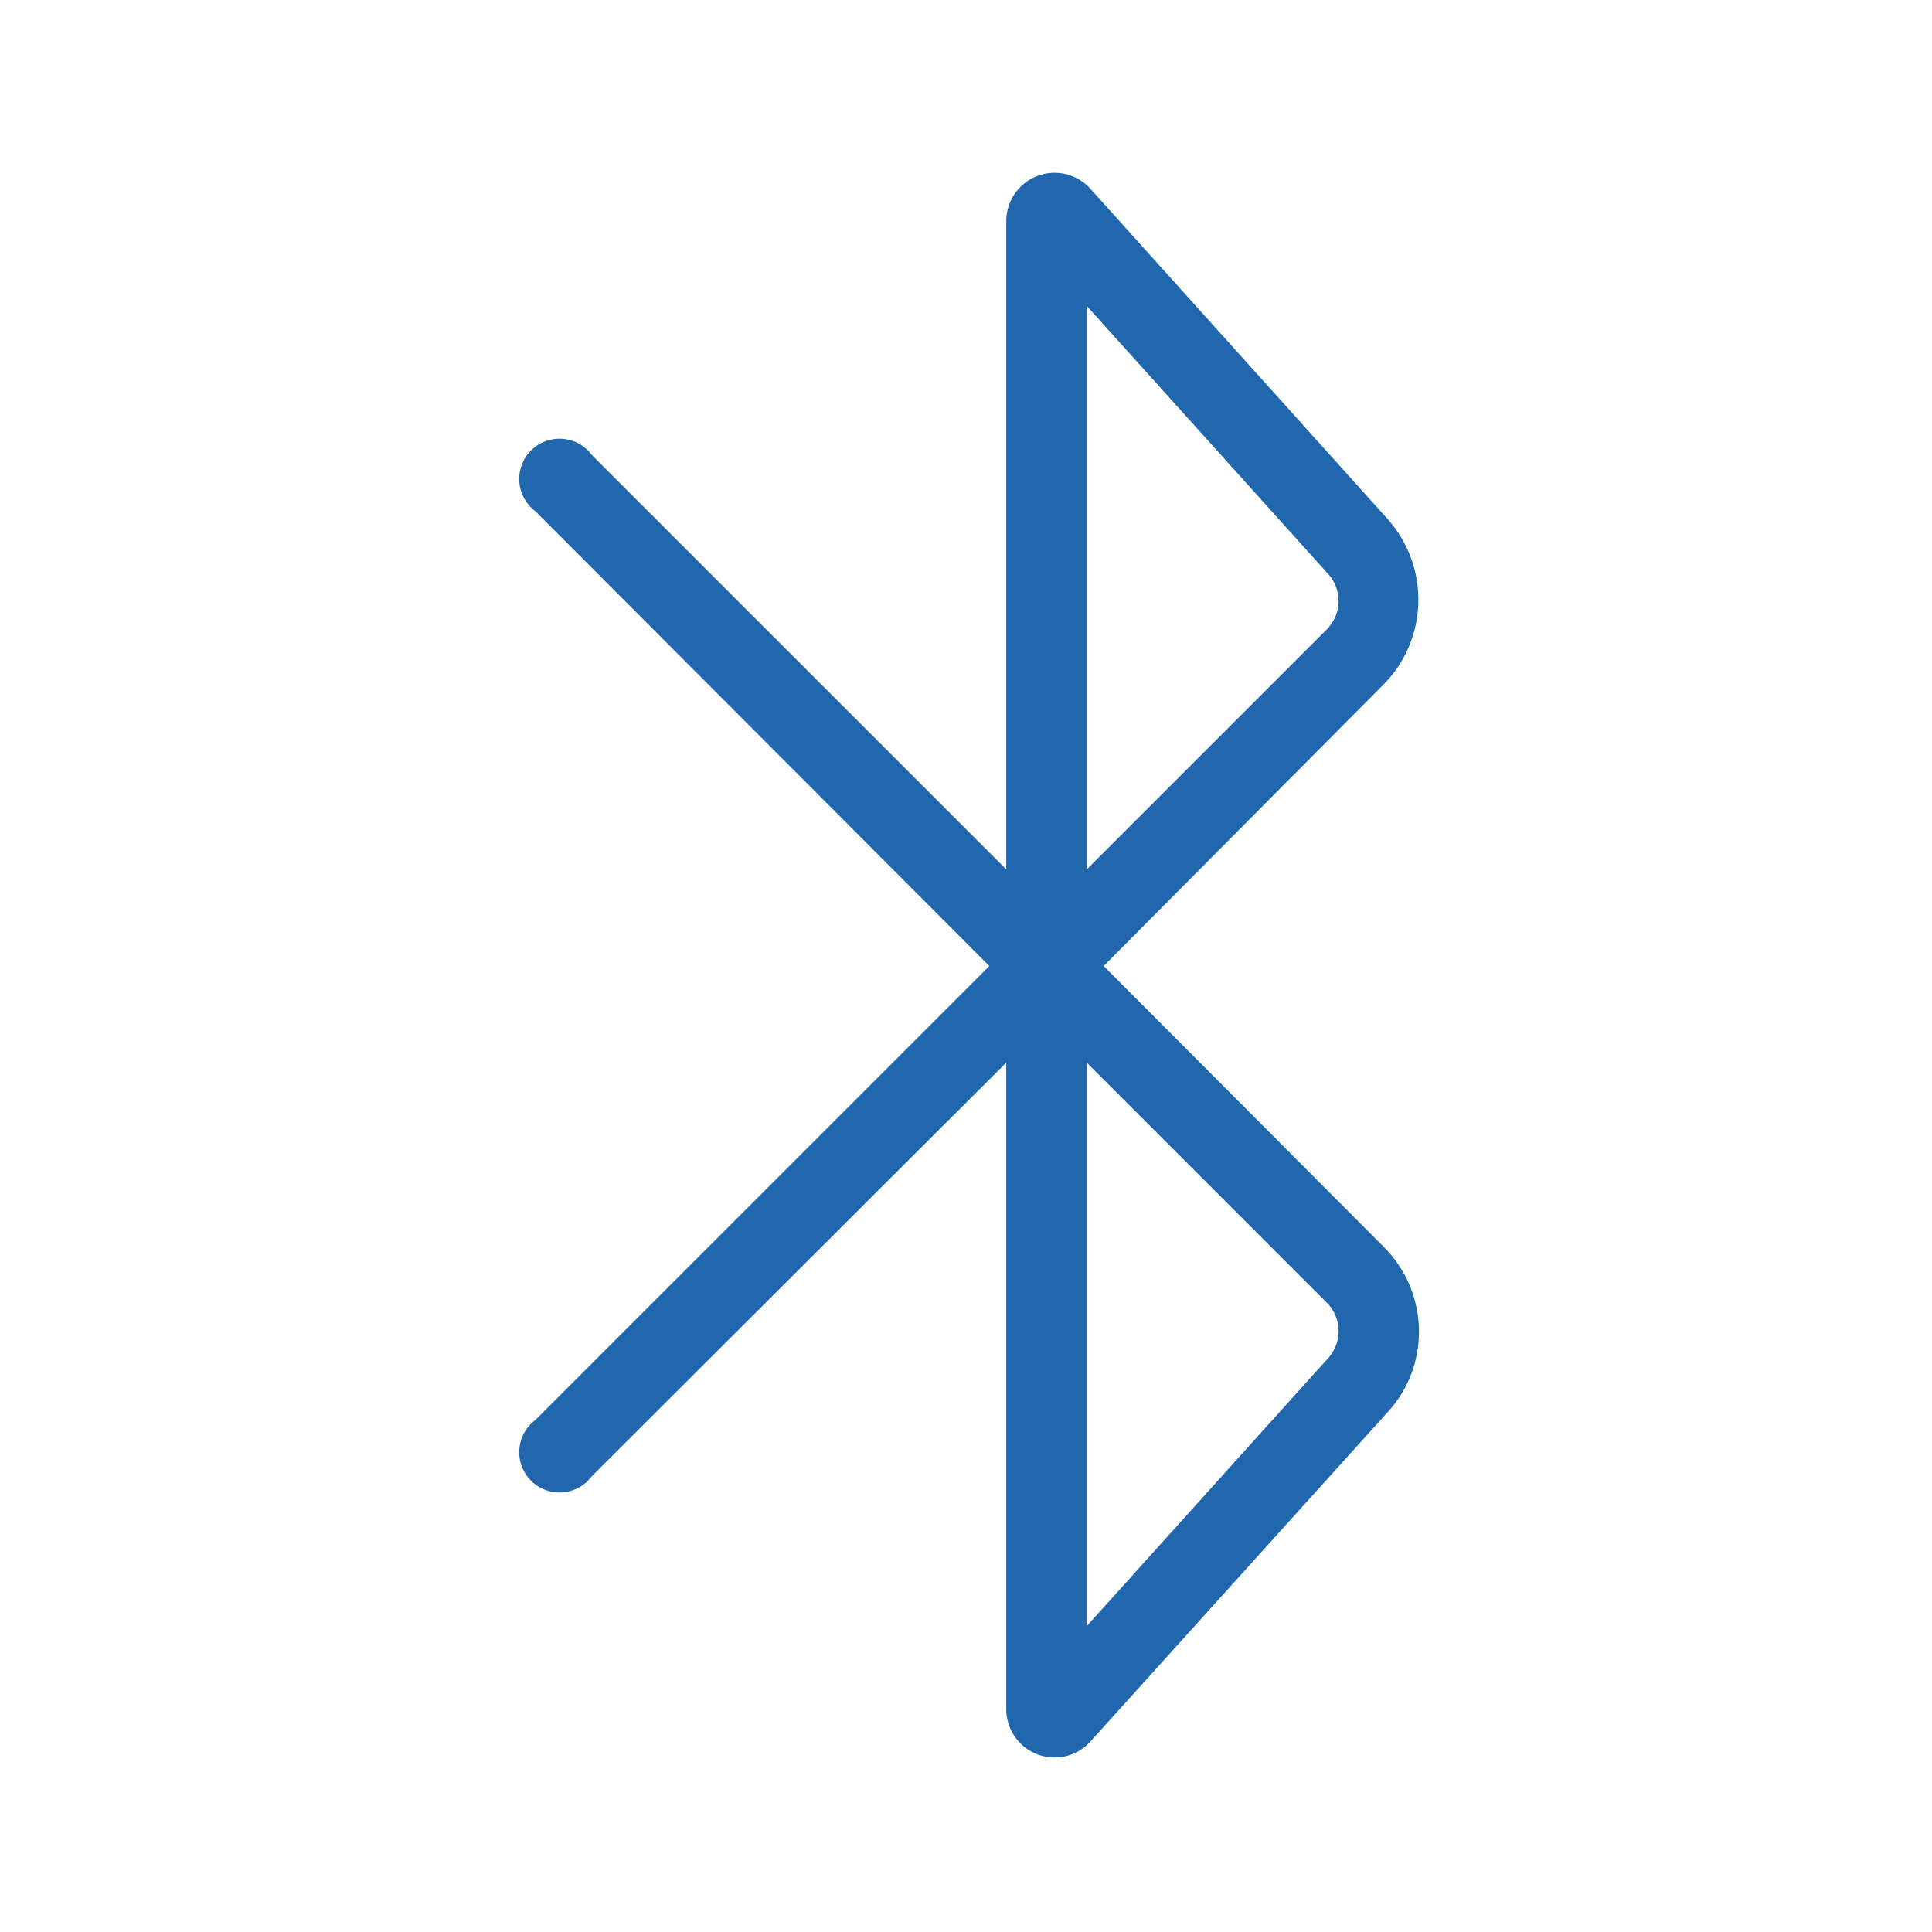 <svg xmlns="http://www.w3.org/2000/svg" width="24" height="24" fill="none"><path fill="#2167AE" d="M13.5 3.8v7l2.98-2.98a.5.5 0 0 0 .01-.7zm-1 7V2.75a.6.6 0 0 1 1.05-.4l3.69 4.1c.53.6.5 1.5-.06 2.06L13.71 12l3.47 3.48c.57.56.6 1.47.06 2.06l-3.7 4.1a.6.6 0 0 1-1.04-.4V13.2l-5.15 5.14a.5.5 0 1 1-.7-.7L12.29 12 6.65 6.35a.5.5 0 1 1 .7-.7zm1 2.4v7l3-3.33a.5.5 0 0 0-.02-.69z"/></svg>